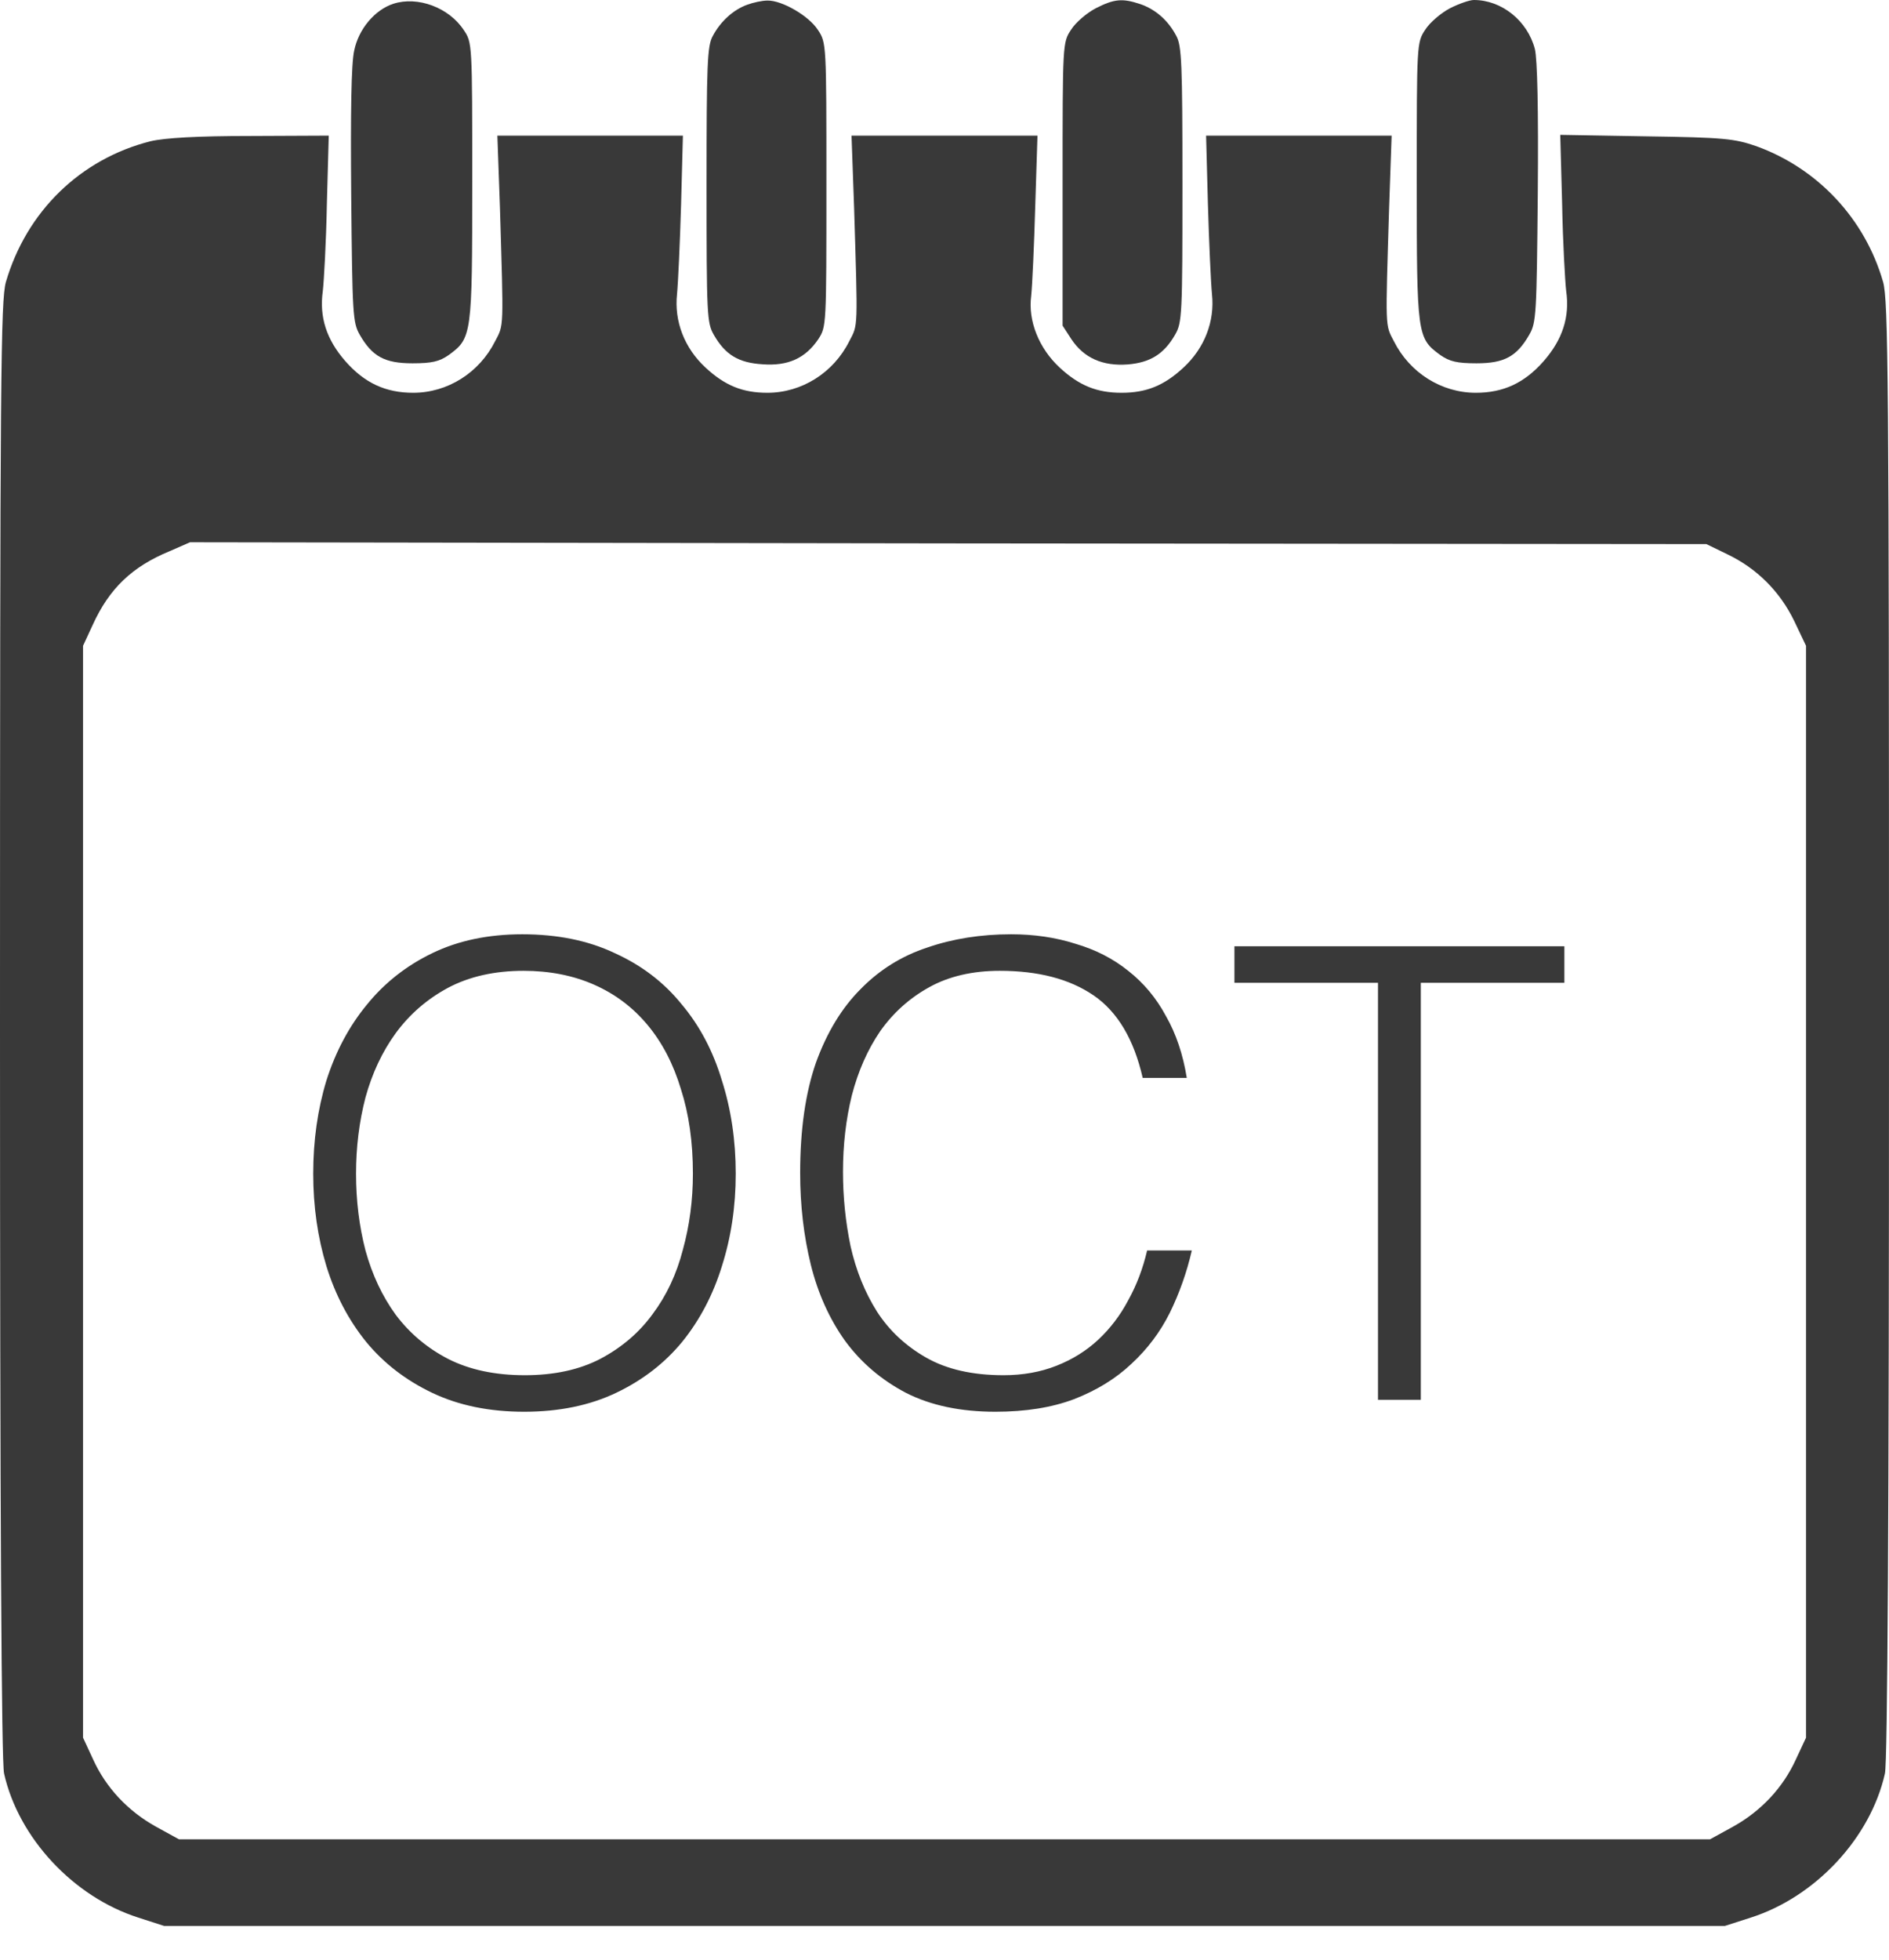 <?xml version="1.0" encoding="UTF-8"?> <svg xmlns="http://www.w3.org/2000/svg" width="27" height="28" viewBox="0 0 27 28" fill="none"><path d="M5.622 0.054C5.358 0.14 5.126 0.414 5.063 0.721C5.02 0.904 5.01 1.609 5.02 2.797C5.036 4.487 5.042 4.61 5.142 4.783C5.321 5.095 5.5 5.191 5.896 5.191C6.175 5.191 6.281 5.165 6.413 5.073C6.745 4.831 6.75 4.793 6.75 2.593C6.75 0.624 6.75 0.608 6.629 0.43C6.418 0.108 5.97 -0.059 5.622 0.054Z" fill="#393939"></path><path d="M10.679 0.068C10.484 0.138 10.299 0.304 10.188 0.514C10.109 0.654 10.099 0.912 10.099 2.639C10.099 4.506 10.104 4.613 10.204 4.786C10.368 5.071 10.557 5.184 10.9 5.205C11.264 5.232 11.512 5.119 11.697 4.845C11.812 4.667 11.812 4.656 11.812 2.639C11.812 0.622 11.812 0.611 11.691 0.428C11.559 0.224 11.174 0.003 10.969 0.008C10.895 0.008 10.768 0.035 10.679 0.068Z" fill="#393939"></path><path d="M15.662 0.118C15.53 0.188 15.372 0.323 15.309 0.425C15.188 0.608 15.188 0.618 15.188 2.63V4.653L15.314 4.847C15.493 5.116 15.762 5.234 16.121 5.207C16.443 5.18 16.638 5.057 16.796 4.782C16.896 4.61 16.901 4.502 16.901 2.636C16.901 0.909 16.891 0.651 16.812 0.511C16.696 0.29 16.516 0.134 16.3 0.059C16.042 -0.027 15.926 -0.016 15.662 0.118Z" fill="#393939"></path><path d="M20.725 0.118C20.593 0.188 20.435 0.323 20.371 0.425C20.25 0.608 20.25 0.624 20.25 2.593C20.25 4.793 20.255 4.831 20.587 5.073C20.719 5.165 20.825 5.191 21.104 5.191C21.5 5.191 21.679 5.095 21.858 4.783C21.959 4.61 21.964 4.487 21.98 2.76C21.99 1.549 21.974 0.845 21.938 0.699C21.832 0.296 21.463 8.15392e-05 21.067 8.15392e-05C21.004 8.15392e-05 20.851 0.054 20.725 0.118Z" fill="#393939"></path><path d="M2.152 2.018C1.15 2.271 0.38 3.019 0.084 4.03C0.011 4.294 0 5.316 0 14.709C0 21.643 0.021 25.177 0.058 25.339C0.264 26.259 1.049 27.103 1.978 27.399L2.347 27.518H13.5H24.653L25.023 27.399C25.951 27.103 26.736 26.259 26.942 25.339C26.979 25.177 27 21.643 27 14.709C27 5.359 26.989 4.294 26.916 4.03C26.657 3.126 25.982 2.406 25.102 2.088C24.79 1.981 24.643 1.964 23.53 1.948L22.301 1.927L22.328 2.917C22.338 3.46 22.37 4.019 22.386 4.159C22.439 4.53 22.333 4.853 22.064 5.16C21.79 5.472 21.489 5.612 21.094 5.612C20.603 5.612 20.15 5.327 19.923 4.875C19.797 4.633 19.802 4.719 19.855 2.97L19.891 1.938H18.562H17.239L17.265 2.917C17.281 3.46 17.307 4.036 17.323 4.202C17.365 4.59 17.218 4.972 16.917 5.251C16.638 5.51 16.385 5.612 16.031 5.612C15.678 5.612 15.425 5.51 15.145 5.251C14.85 4.977 14.692 4.584 14.739 4.229C14.755 4.079 14.781 3.503 14.797 2.944L14.829 1.938H13.5H12.171L12.208 2.97C12.261 4.719 12.266 4.633 12.139 4.875C11.913 5.327 11.459 5.612 10.969 5.612C10.615 5.612 10.362 5.51 10.083 5.251C9.782 4.972 9.635 4.59 9.677 4.202C9.693 4.036 9.719 3.46 9.735 2.917L9.761 1.938H8.438H7.109L7.146 2.97C7.198 4.719 7.204 4.633 7.077 4.875C6.85 5.327 6.397 5.612 5.906 5.612C5.511 5.612 5.21 5.472 4.936 5.16C4.667 4.853 4.562 4.53 4.614 4.159C4.63 4.019 4.662 3.46 4.672 2.917L4.699 1.938L3.575 1.943C2.816 1.943 2.357 1.97 2.152 2.018ZM24.69 7.92C25.107 8.119 25.439 8.447 25.645 8.872L25.814 9.227V17.027V24.828L25.671 25.134C25.486 25.543 25.17 25.877 24.775 26.097L24.442 26.28H13.5H2.558L2.225 26.097C1.83 25.877 1.513 25.543 1.329 25.134L1.187 24.828V17.027V9.227L1.324 8.931C1.561 8.409 1.888 8.097 2.421 7.877L2.716 7.748L13.553 7.764L24.39 7.774L24.69 7.92Z" fill="#393939"></path><path d="M4.477 16.769C4.477 16.295 4.54 15.851 4.666 15.437C4.798 15.023 4.99 14.663 5.242 14.357C5.494 14.045 5.806 13.799 6.178 13.619C6.55 13.439 6.979 13.349 7.465 13.349C7.969 13.349 8.41 13.439 8.788 13.619C9.172 13.793 9.49 14.036 9.742 14.348C10 14.654 10.192 15.017 10.318 15.437C10.45 15.851 10.516 16.295 10.516 16.769C10.516 17.237 10.45 17.678 10.318 18.092C10.192 18.5 10.003 18.86 9.751 19.172C9.499 19.478 9.184 19.721 8.806 19.901C8.428 20.081 7.99 20.171 7.492 20.171C6.994 20.171 6.556 20.081 6.178 19.901C5.8 19.721 5.485 19.478 5.233 19.172C4.981 18.86 4.792 18.5 4.666 18.092C4.54 17.678 4.477 17.237 4.477 16.769ZM7.501 19.649C7.921 19.649 8.281 19.571 8.581 19.415C8.887 19.253 9.136 19.04 9.328 18.776C9.526 18.512 9.67 18.206 9.76 17.858C9.856 17.51 9.904 17.147 9.904 16.769C9.904 16.319 9.847 15.917 9.733 15.563C9.625 15.203 9.466 14.897 9.256 14.645C9.046 14.393 8.791 14.201 8.491 14.069C8.191 13.937 7.855 13.871 7.483 13.871C7.069 13.871 6.709 13.952 6.403 14.114C6.103 14.276 5.854 14.492 5.656 14.762C5.464 15.026 5.32 15.332 5.224 15.68C5.134 16.028 5.089 16.391 5.089 16.769C5.089 17.153 5.134 17.519 5.224 17.867C5.32 18.215 5.464 18.521 5.656 18.785C5.854 19.049 6.103 19.259 6.403 19.415C6.709 19.571 7.075 19.649 7.501 19.649ZM16.333 15.401C16.207 14.849 15.973 14.456 15.631 14.222C15.289 13.988 14.842 13.871 14.29 13.871C13.9 13.871 13.564 13.949 13.282 14.105C13 14.261 12.766 14.471 12.58 14.735C12.4 14.999 12.265 15.305 12.175 15.653C12.091 15.995 12.049 16.358 12.049 16.742C12.049 17.102 12.085 17.456 12.157 17.804C12.235 18.152 12.361 18.464 12.535 18.74C12.709 19.01 12.943 19.229 13.237 19.397C13.531 19.565 13.9 19.649 14.344 19.649C14.62 19.649 14.872 19.604 15.1 19.514C15.328 19.424 15.526 19.301 15.694 19.145C15.868 18.983 16.012 18.794 16.126 18.578C16.246 18.362 16.336 18.125 16.396 17.867H17.035C16.963 18.179 16.858 18.476 16.72 18.758C16.582 19.034 16.399 19.277 16.171 19.487C15.949 19.697 15.676 19.865 15.352 19.991C15.034 20.111 14.659 20.171 14.227 20.171C13.729 20.171 13.303 20.081 12.949 19.901C12.595 19.715 12.304 19.466 12.076 19.154C11.854 18.842 11.692 18.482 11.59 18.074C11.488 17.66 11.437 17.222 11.437 16.76C11.437 16.142 11.512 15.617 11.662 15.185C11.818 14.753 12.031 14.402 12.301 14.132C12.571 13.856 12.889 13.658 13.255 13.538C13.621 13.412 14.02 13.349 14.452 13.349C14.782 13.349 15.088 13.394 15.37 13.484C15.658 13.568 15.91 13.697 16.126 13.871C16.348 14.045 16.528 14.261 16.666 14.519C16.81 14.771 16.909 15.065 16.963 15.401H16.333ZM17.644 13.52H22.36V14.042H20.308V20H19.696V14.042H17.644V13.52Z" fill="#393939"></path></svg> 
